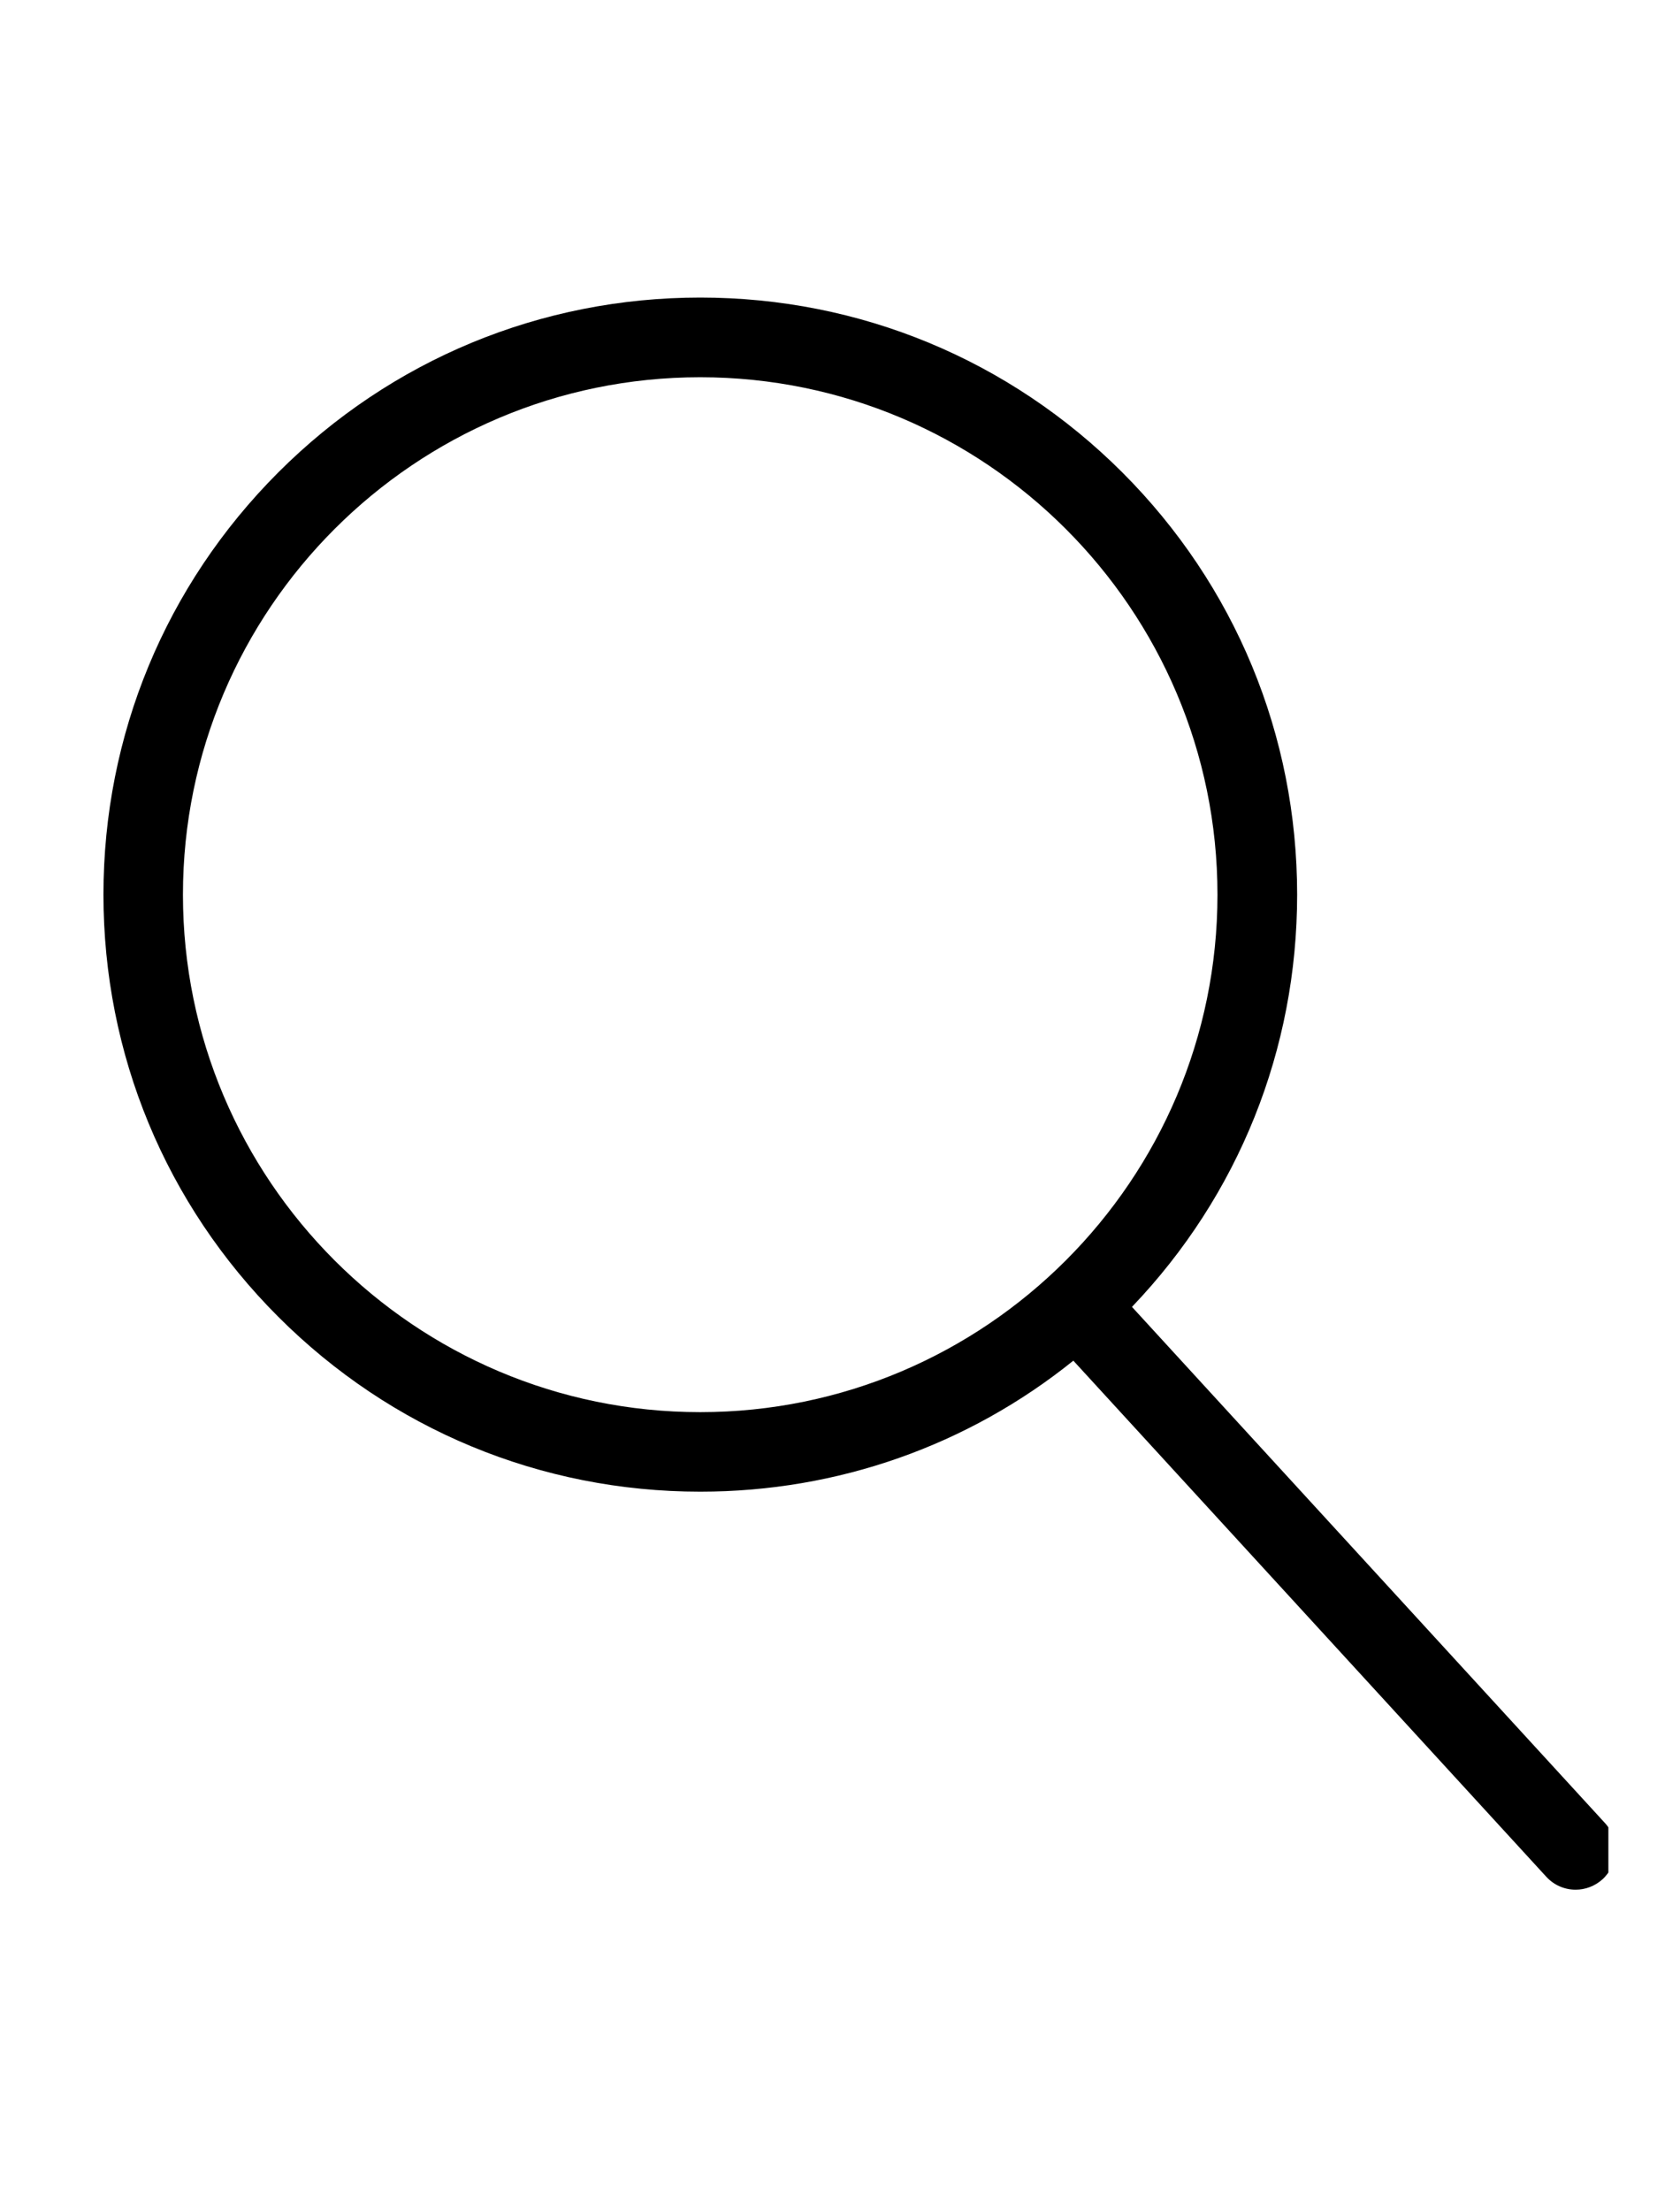 <svg width="19" height="25" viewBox="0 0 19 25" fill="none" xmlns="http://www.w3.org/2000/svg">
<g clip-path="url(#clip0_1_18885)">
<path d="M18.151 20.61L12.802 14.775C14.008 13.514 14.67 11.865 14.67 10.114C14.67 8.311 13.968 6.616 12.693 5.341C11.418 4.067 9.723 3.364 7.92 3.364C6.117 3.364 4.422 4.066 3.147 5.341C1.872 6.617 1.17 8.311 1.17 10.114C1.17 11.917 1.872 13.612 3.147 14.887C4.422 16.162 6.117 16.864 7.92 16.864C9.473 16.864 10.946 16.343 12.139 15.383L17.488 21.218C17.577 21.315 17.698 21.364 17.82 21.364C17.928 21.364 18.038 21.324 18.124 21.246C18.307 21.077 18.319 20.793 18.151 20.61ZM2.069 10.115C2.069 6.889 4.693 4.265 7.919 4.265C11.145 4.265 13.769 6.889 13.769 10.115C13.769 13.341 11.145 15.965 7.919 15.965C4.693 15.965 2.069 13.341 2.069 10.115Z" fill="black"/>
</g>
<defs>
<clipPath id="clip0_1_18885">
<rect width="18" height="24" fill="white" transform="translate(0.19 0.5)"/>
</clipPath>
</defs>
</svg>
